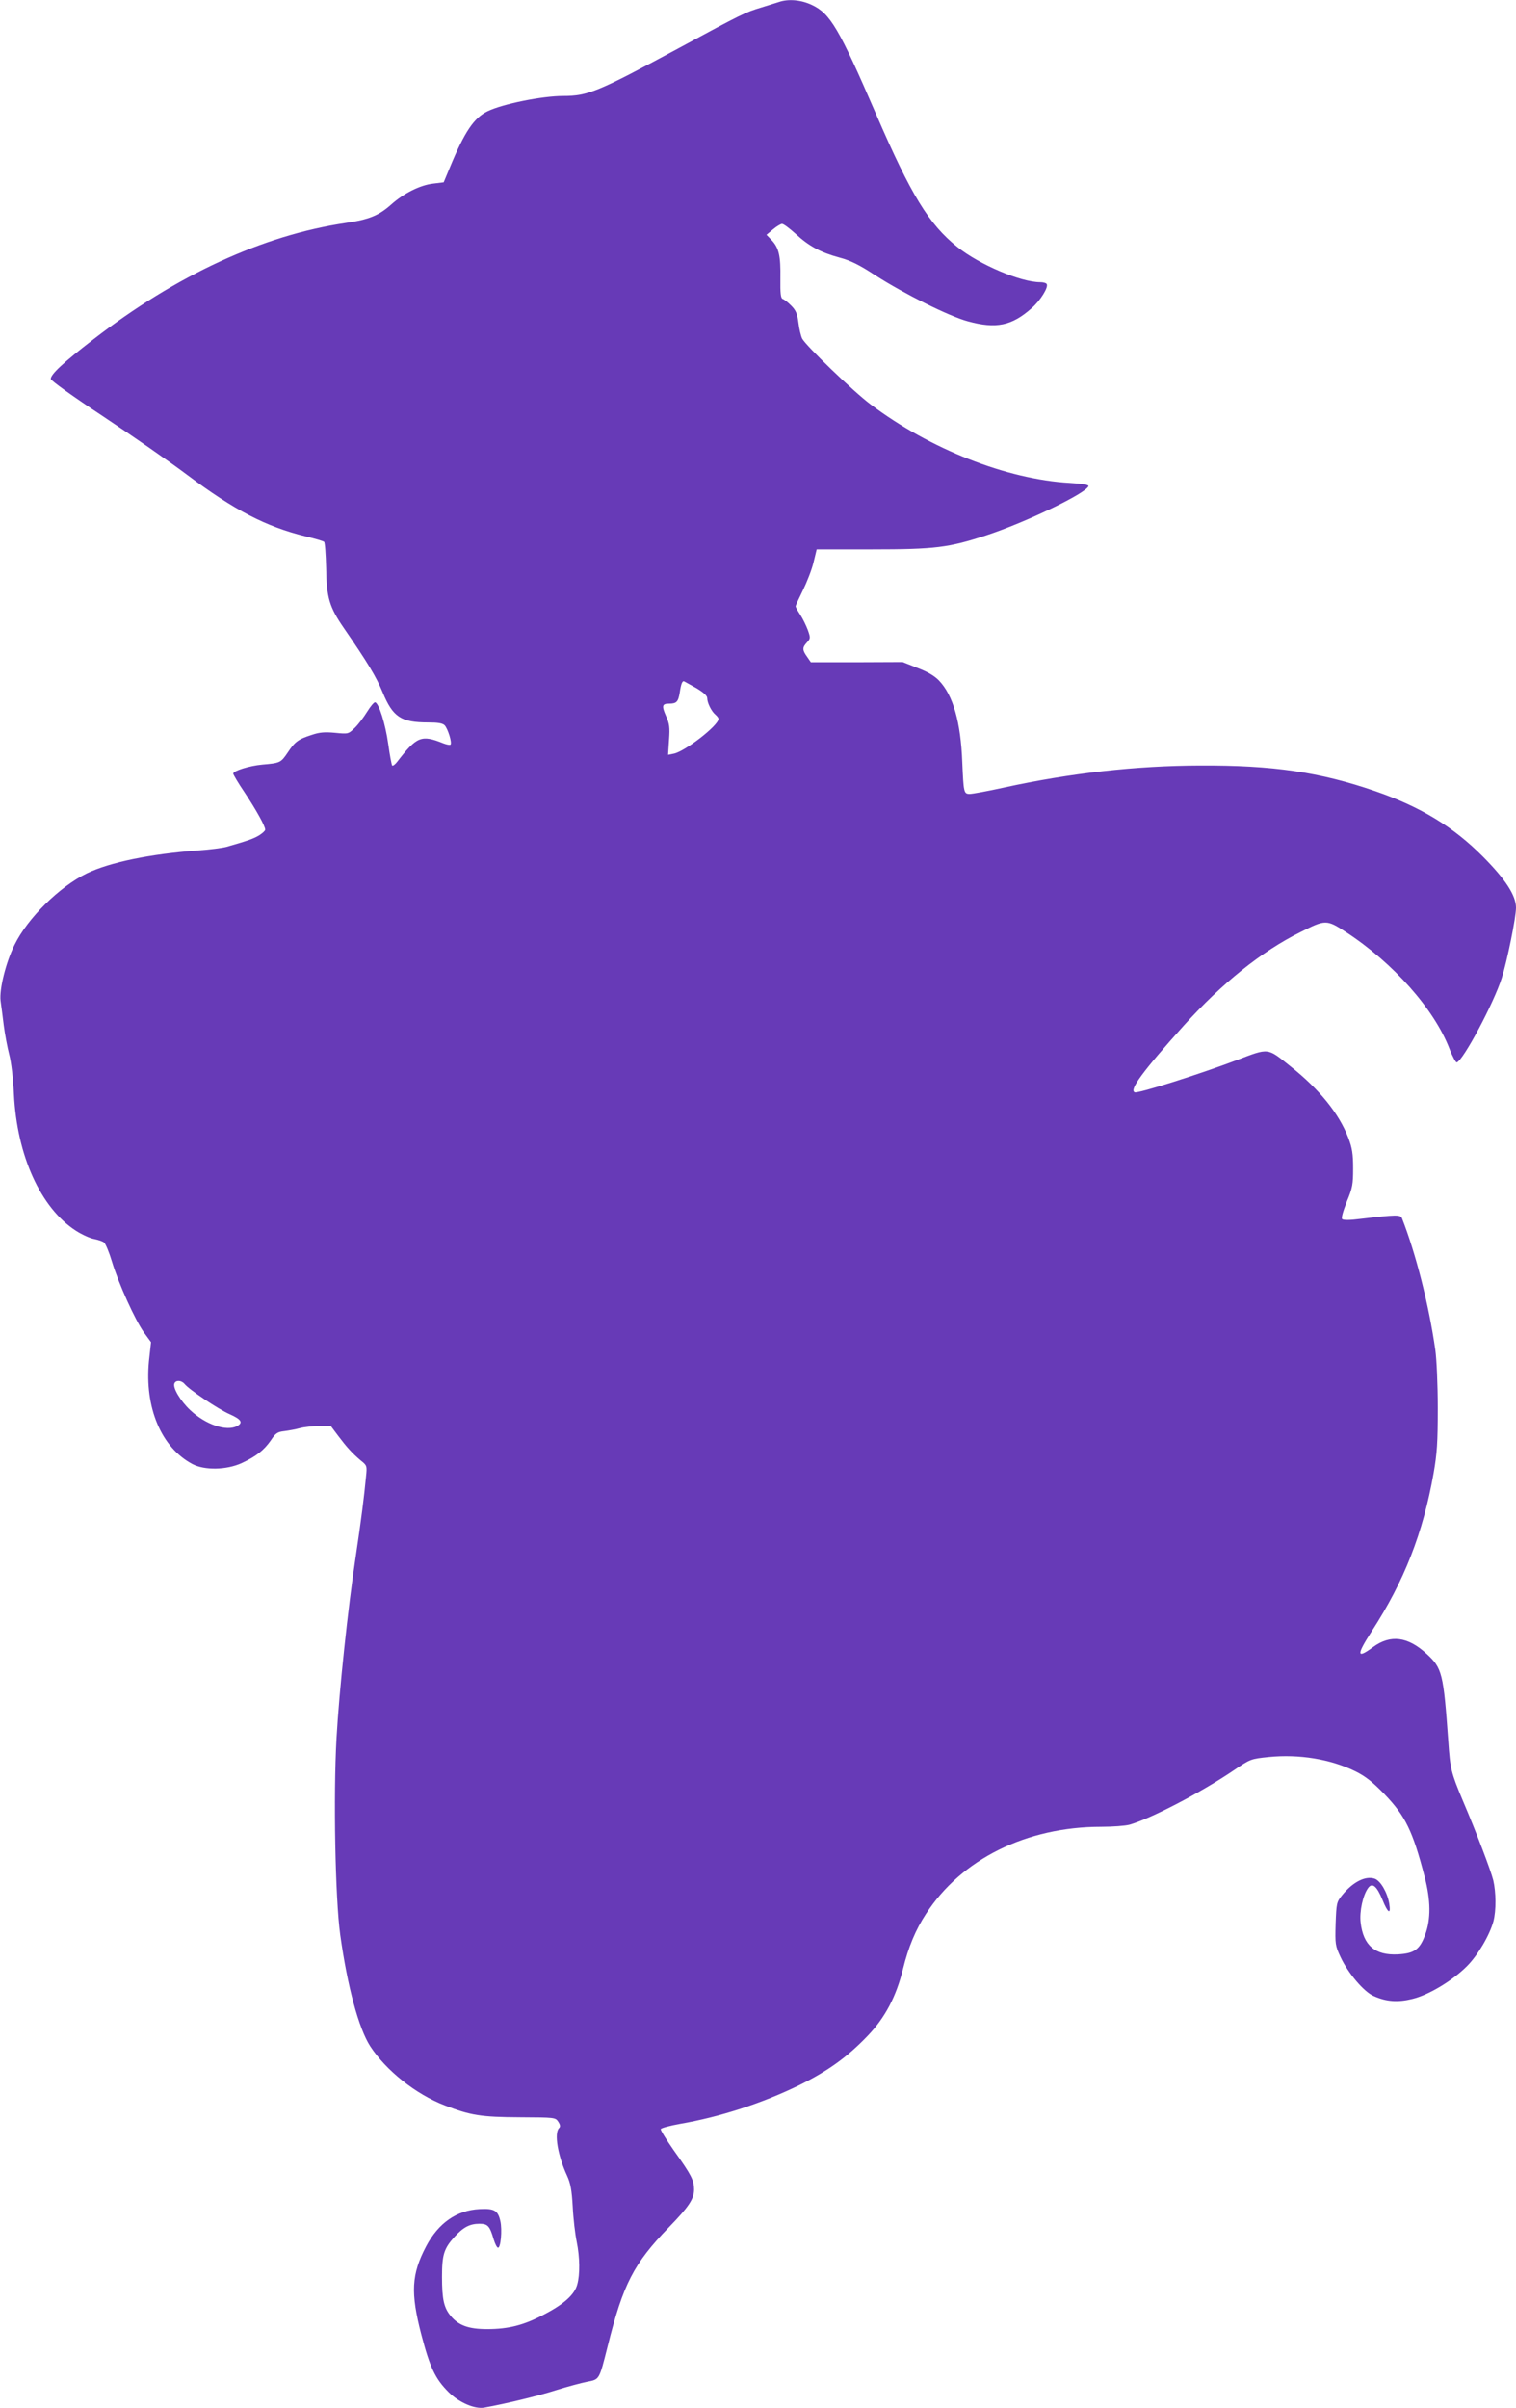 <?xml version="1.0" standalone="no"?>
<!DOCTYPE svg PUBLIC "-//W3C//DTD SVG 20010904//EN"
 "http://www.w3.org/TR/2001/REC-SVG-20010904/DTD/svg10.dtd">
<svg version="1.0" xmlns="http://www.w3.org/2000/svg"
 width="806pt" height="1280pt" viewBox="0 0 806 1280"
 preserveAspectRatio="xMidYMid meet">
<g transform="translate(0,1280) scale(0.1,-0.1)"
fill="#673ab7" stroke="none">
<path d="M4140 12789 c-14 -4 -56 -18 -93 -29 -86 -26 -102 -34 -433 -213
-435 -235 -488 -257 -619 -257 -112 0 -321 -42 -402 -81 -73 -35 -123 -109
-202 -301 l-32 -77 -57 -7 c-69 -8 -156 -52 -222 -111 -65 -58 -117 -80 -241
-98 -441 -65 -899 -276 -1344 -620 -158 -122 -225 -184 -225 -209 0 -9 119
-94 278 -199 152 -101 354 -241 447 -311 251 -188 418 -275 630 -327 50 -12
94 -25 98 -29 5 -4 9 -67 11 -141 2 -156 18 -207 94 -317 128 -186 172 -259
206 -341 55 -133 98 -161 243 -161 51 0 76 -4 87 -15 17 -18 41 -94 31 -103
-3 -3 -20 0 -38 7 -117 47 -141 37 -246 -99 -11 -14 -22 -22 -26 -19 -3 4 -13
56 -21 115 -15 107 -49 214 -69 221 -6 2 -25 -21 -43 -50 -18 -29 -47 -68 -66
-86 -34 -33 -35 -33 -105 -26 -54 5 -82 3 -123 -11 -72 -23 -90 -36 -129 -95
-36 -53 -40 -55 -134 -63 -68 -6 -155 -33 -155 -48 0 -5 27 -51 61 -101 61
-92 109 -178 109 -197 0 -6 -15 -19 -32 -30 -30 -18 -61 -29 -173 -61 -22 -6
-89 -15 -150 -19 -257 -19 -470 -63 -593 -122 -146 -71 -315 -238 -385 -381
-46 -93 -81 -235 -74 -296 4 -25 11 -84 17 -131 6 -47 19 -116 29 -155 11 -42
21 -126 25 -210 16 -327 142 -606 330 -727 33 -21 77 -41 98 -44 20 -4 44 -12
51 -18 8 -6 27 -51 42 -101 35 -117 123 -311 170 -377 l38 -52 -11 -100 c-24
-247 65 -460 231 -548 64 -34 181 -32 262 5 77 36 118 68 155 121 25 38 35 45
72 49 24 3 61 10 83 16 22 6 68 11 102 11 l62 0 39 -52 c46 -61 74 -92 120
-131 33 -26 34 -29 28 -85 -10 -107 -25 -227 -55 -427 -41 -270 -88 -715 -102
-965 -17 -304 -7 -852 20 -1045 38 -274 98 -496 159 -591 84 -129 243 -256
397 -315 137 -53 192 -62 399 -63 185 -1 189 -1 204 -24 11 -17 12 -26 4 -34
-27 -27 -6 -147 43 -253 18 -39 25 -75 30 -165 3 -63 13 -146 21 -185 17 -83
18 -175 3 -228 -14 -53 -70 -104 -176 -159 -107 -57 -189 -78 -303 -78 -98 0
-151 19 -193 69 -37 44 -47 89 -47 209 0 117 10 150 66 212 47 52 82 70 133
70 44 0 55 -11 76 -84 7 -22 16 -41 22 -43 15 -5 24 95 13 142 -13 56 -32 67
-110 63 -122 -6 -219 -74 -284 -197 -79 -150 -84 -247 -26 -470 46 -176 74
-235 145 -306 55 -55 140 -92 191 -82 107 19 286 62 379 92 61 19 135 39 166
45 67 13 64 8 110 190 82 329 138 438 324 630 107 110 135 152 135 202 0 49
-14 77 -107 207 -40 57 -72 109 -70 114 2 6 48 18 103 28 210 36 435 109 632
205 154 76 257 150 366 264 92 96 151 208 187 355 29 117 67 208 122 292 188
291 534 463 932 463 61 0 128 5 150 11 113 32 384 173 557 291 86 58 87 59
184 69 160 16 328 -11 460 -76 54 -27 90 -55 156 -123 110 -115 149 -194 212
-437 33 -126 34 -226 3 -309 -29 -79 -58 -99 -145 -104 -121 -6 -184 47 -198
169 -7 59 12 146 40 184 22 30 46 10 76 -63 29 -72 46 -81 36 -20 -10 59 -46
121 -77 132 -49 17 -116 -17 -173 -87 -30 -37 -31 -43 -35 -153 -3 -108 -2
-116 26 -176 40 -86 125 -186 177 -208 67 -30 128 -34 205 -15 87 21 213 97
290 174 58 58 121 165 141 239 15 57 14 155 -1 218 -13 52 -88 250 -163 426
-61 146 -66 165 -76 313 -26 362 -32 388 -116 465 -99 91 -191 103 -283 36
-89 -66 -91 -45 -7 85 172 266 271 518 328 839 18 104 22 161 22 345 0 125 -6
259 -13 310 -34 238 -103 510 -177 699 -8 20 -27 20 -224 -3 -52 -7 -88 -7
-94 -1 -6 6 4 40 24 92 31 74 34 93 34 178 0 77 -5 108 -25 161 -50 130 -154
259 -308 381 -125 100 -112 99 -286 33 -201 -76 -524 -178 -542 -171 -31 12
42 111 261 355 203 225 412 393 619 496 134 68 140 68 244 0 251 -164 468
-409 549 -619 16 -42 34 -74 39 -73 34 10 196 313 239 448 29 91 76 322 76
374 0 65 -55 150 -175 271 -158 159 -331 265 -574 349 -293 101 -544 138 -931
136 -340 -1 -689 -40 -1042 -117 -86 -19 -168 -34 -182 -34 -32 0 -33 7 -40
170 -8 212 -49 355 -124 433 -24 25 -62 47 -115 67 l-78 31 -244 -1 -244 0
-20 29 c-26 36 -26 49 -1 76 19 21 20 24 5 66 -9 24 -27 61 -40 81 -14 21 -25
41 -25 45 0 5 18 43 39 86 21 43 47 109 56 147 l17 70 292 0 c339 0 410 9 611
75 207 68 530 223 542 261 2 7 -31 13 -99 17 -336 19 -744 180 -1060 418 -92
69 -342 310 -363 349 -7 14 -16 52 -20 85 -6 48 -14 66 -39 91 -17 17 -37 33
-45 35 -10 4 -13 29 -12 109 2 121 -8 162 -46 203 l-28 29 35 29 c19 16 41 29
48 29 8 0 40 -24 71 -52 71 -66 134 -100 234 -127 60 -16 106 -39 190 -94 154
-99 395 -219 493 -245 150 -41 233 -24 339 70 47 41 90 111 80 128 -3 6 -19
10 -34 10 -104 0 -323 93 -441 187 -151 121 -246 275 -433 708 -197 456 -243
533 -341 579 -57 27 -125 33 -176 15z m-437 -3647 c38 -23 57 -40 57 -53 0
-25 23 -71 44 -88 9 -8 16 -17 16 -22 0 -35 -178 -173 -238 -185 l-30 -6 5 79
c5 67 2 87 -16 127 -24 55 -21 66 17 66 39 0 48 10 56 59 7 48 14 64 24 59 4
-2 33 -18 65 -36z m-2722 -3698 c25 -31 182 -136 240 -161 61 -27 73 -45 40
-63 -57 -30 -167 7 -250 85 -52 49 -93 118 -84 141 7 19 37 18 54 -2z"/>
</g>
</svg>
